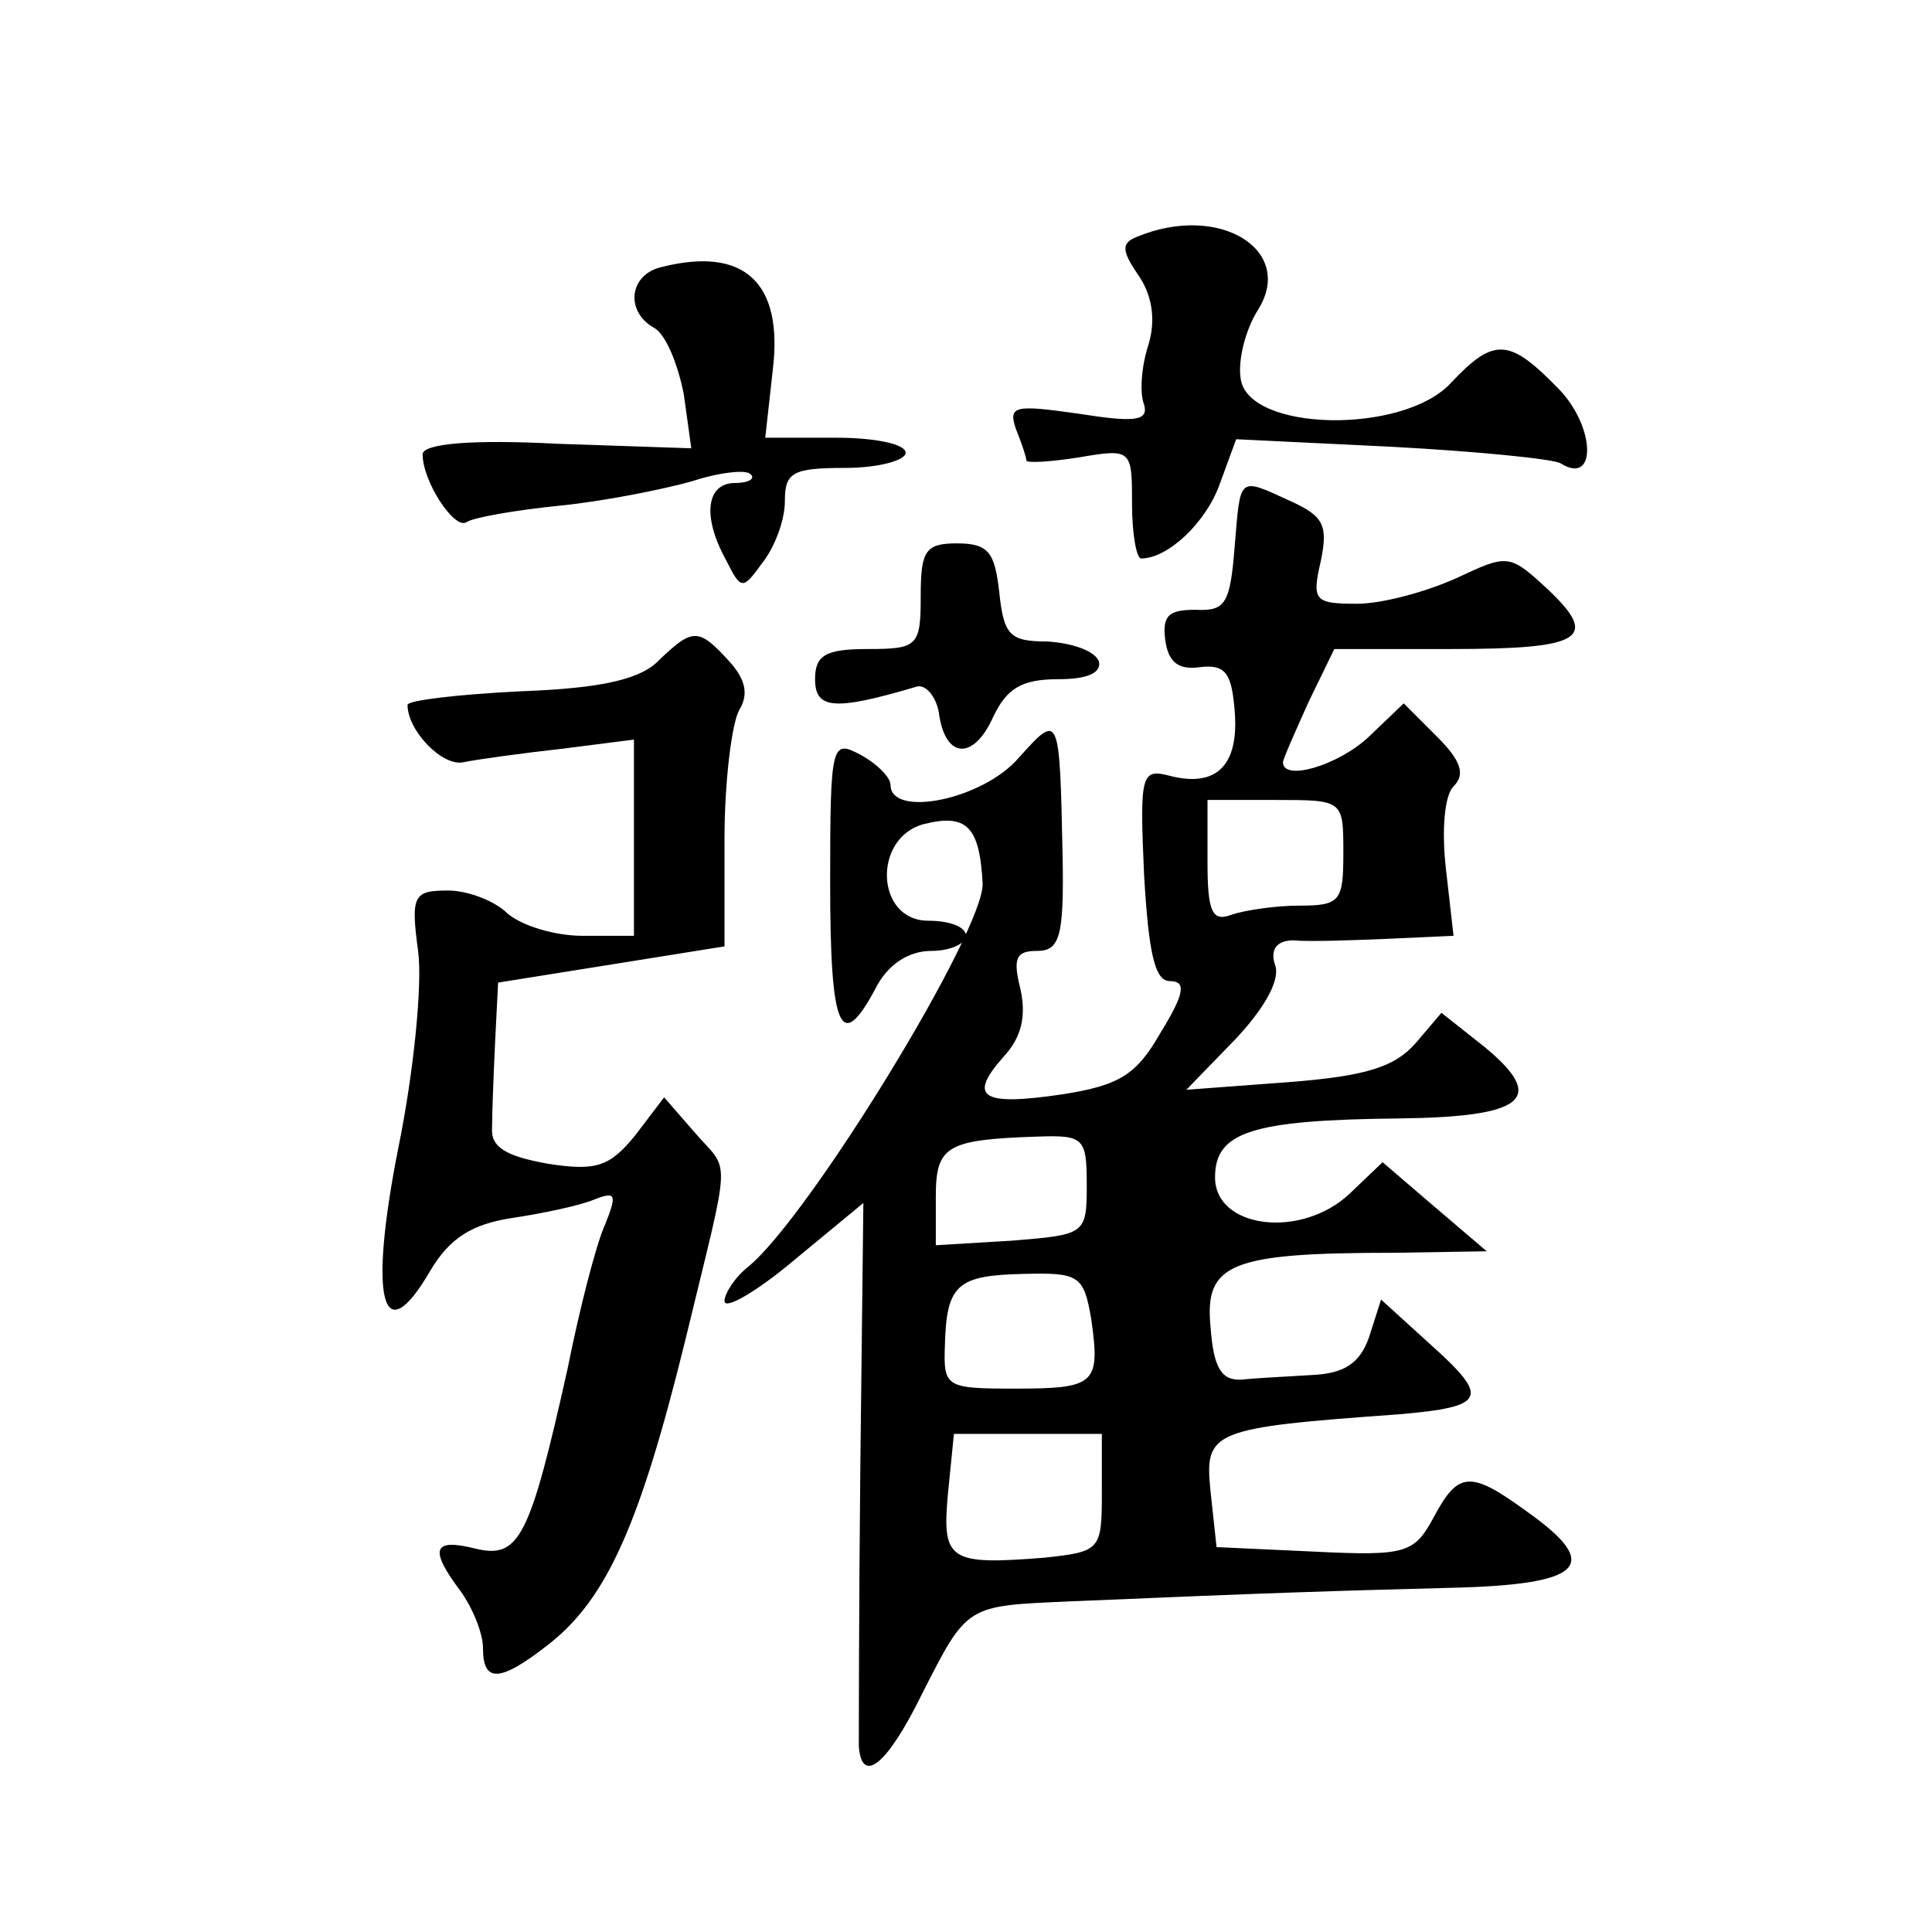 <?xml version="1.0" standalone="no"?>
<!DOCTYPE svg PUBLIC "-//W3C//DTD SVG 20010904//EN"
 "http://www.w3.org/TR/2001/REC-SVG-20010904/DTD/svg10.dtd">
<svg version="1.0" xmlns="http://www.w3.org/2000/svg"
 width="128pt" height="128pt" viewBox="0 0 128 128"
 preserveAspectRatio="xMidYMid meet">
<g transform="translate(0,128) scale(0.1,-0.1)"
fill="#0" stroke="none">
<path d="M753 1123 c-10 -4 -10 -9 1 -25 9 -13 12 -29 7 -46 -5 -15 -6 -33 -3 -40
3 -11 -6 -12 -44 -6 -42 6 -46 5 -41 -10 4 -10 7 -19 7 -21 0 -2 16 -1 35 2 35
6 35 5 35 -31 0 -20 3 -36 6 -36 18 0 43 24 52 49 l11 30 103 -5 c56 -3 107 -8
112 -11 24 -15 23 24 -1 49 -33 34 -43 35 -72 4 -32 -34 -134 -32 -139 3 -2 12
3 32 11 45 26 40 -25 72 -80 49z M438 1103 c-21 -5 -24 -29 -5 -40 8 -4 16 -24
20 -44 l5 -36 -89 3 c-57 3 -89 0 -89 -7 0 -18 21 -50 29 -45 4 3 32 8 62 11 30
3 69 11 87 16 18 6 36 8 39 5 4 -3 -1 -6 -10 -6 -19 0 -22 -22 -6 -51 10 -20 11
-20 24 -2 8 10 15 28 15 41 0 19 5 22 40 22 22 0 40 5 40 10 0 6 -21 10 -46 10
l-47 0 5 45 c7 58 -19 82 -74 68z M818 918 c-3 -38 -6 -43 -26 -42 -18 0 -22 -4
-20 -20 2 -15 9 -20 23 -18 17 2 21 -4 23 -29 3 -36 -12 -51 -43 -43 -19 5 -20
1 -17 -66 3 -51 7 -70 17 -70 11 0 10 -8 -6 -34 -16 -28 -27 -35 -65 -41 -54 -8
-63 -2 -39 25 12 13 15 27 11 45 -5 20 -3 25 11 25 15 0 18 9 17 63 -2 95 -2 95
-29 65 -24 -28 -85 -40 -85 -18 0 5 -9 14 -20 20 -19 10 -20 8 -20 -85 0 -98 7
-113 30 -70 8 16 22 25 37 25 13 0 23 5 23 10 0 6 -11 10 -25 10 -35 0 -37 55 -3
64 28 7 37 -1 39 -39 2 -30 -114 -220 -155 -254 -9 -7 -16 -18 -16 -23 0 -6 21
6 46 27 l46 38 -2 -174 c-1 -96 -1 -180 -1 -186 2 -26 19 -12 42 35 30 59 29 58
97 61 140 6 177 7 252 9 90 2 102 15 51 51 -37 27 -45 26 -61 -4 -13 -24 -18 -26
-79 -23 l-65 3 -4 37 c-4 40 0 42 125 51 58 5 60 11 21 46 l-33 30 -8 -25 c-6 -17
-16 -24 -38 -25 -16 -1 -37 -2 -46 -3 -14 -1 -19 8 -21 35 -4 42 13 49 122 49 l61
1 -34 29 -35 30 -22 -21 c-32 -30 -89 -23 -89 11 0 30 24 38 122 39 83 1 98 13
57 47 l-29 23 -17 -20 c-14 -16 -33 -22 -85 -26 l-67 -5 32 33 c19 20 30 39 27
49 -4 11 1 17 12 17 10 -1 38 0 62 1 l44 2 -5 44 c-3 26 -1 49 5 55 8 8 5 17 -11
33 l-22 22 -23 -22 c-20 -19 -57 -30 -57 -17 0 2 8 20 17 40 l17 35 77 0 c88 0
99 7 64 40 -25 23 -26 23 -60 7 -20 -9 -49 -17 -66 -17 -28 0 -30 2 -24 28 5 24
2 30 -20 40 -35 16 -33 17 -37 -30z m72 -203 c0 -32 -2 -35 -29 -35 -16 0 -36 -3
-45 -6 -13 -5 -16 2 -16 35 l0 41 45 0 c45 0 45 0 45 -35z m-170 -220 c0 -33 -1
-33 -50 -37 l-50 -3 0 32 c0 34 7 38 68 40 30 1 32 -1 32 -32z m3 -89 c6 -43 3
-46 -51 -46 -45 0 -47 1 -46 28 1 41 8 47 52 48 37 1 40 -1 45 -30z m7 -115 c0
-38 -1 -39 -38 -43 -63 -5 -68 -2 -64 42 l4 40 49 0 49 0 0 -39z M610 885 c0 -33
-2 -35 -35 -35 -28 0 -35 -4 -35 -20 0 -20 13 -21 67 -5 6 2 13 -6 15 -17 4 -31
23 -32 36 -3 9 19 19 25 43 25 19 0 29 4 27 12 -3 7 -18 12 -34 13 -25 0 -29 4
-32 33 -3 26 -7 32 -28 32 -21 0 -24 -5 -24 -35z M437 843 c-12 -13 -38 -19 -92
-21 -41 -2 -75 -6 -75 -9 0 -17 23 -41 37 -38 10 2 39 6 66 9 l47 6 0 -65 0 -65
-34 0 c-19 0 -41 7 -50 15 -8 8 -26 15 -39 15 -23 0 -25 -3 -20 -40 3 -22 -3 -81
-13 -130 -20 -101 -11 -137 21 -82 13 22 28 31 54 35 20 3 44 8 54 12 15 6 16 4
8 -16 -6 -13 -17 -56 -25 -96 -25 -112 -32 -126 -61 -119 -28 7 -31 0 -10 -28 8
-11 15 -28 15 -38 0 -23 11 -23 44 3 38 30 60 79 90 201 31 128 30 110 6 138 l-20
23 -19 -25 c-17 -21 -26 -24 -58 -19 -28 5 -38 11 -37 24 0 9 1 35 2 56 l2 40 75
12 75 12 0 71 c0 39 5 78 10 86 6 10 4 20 -7 32 -20 22 -24 22 -46 1z"/>
</g>
</svg>
